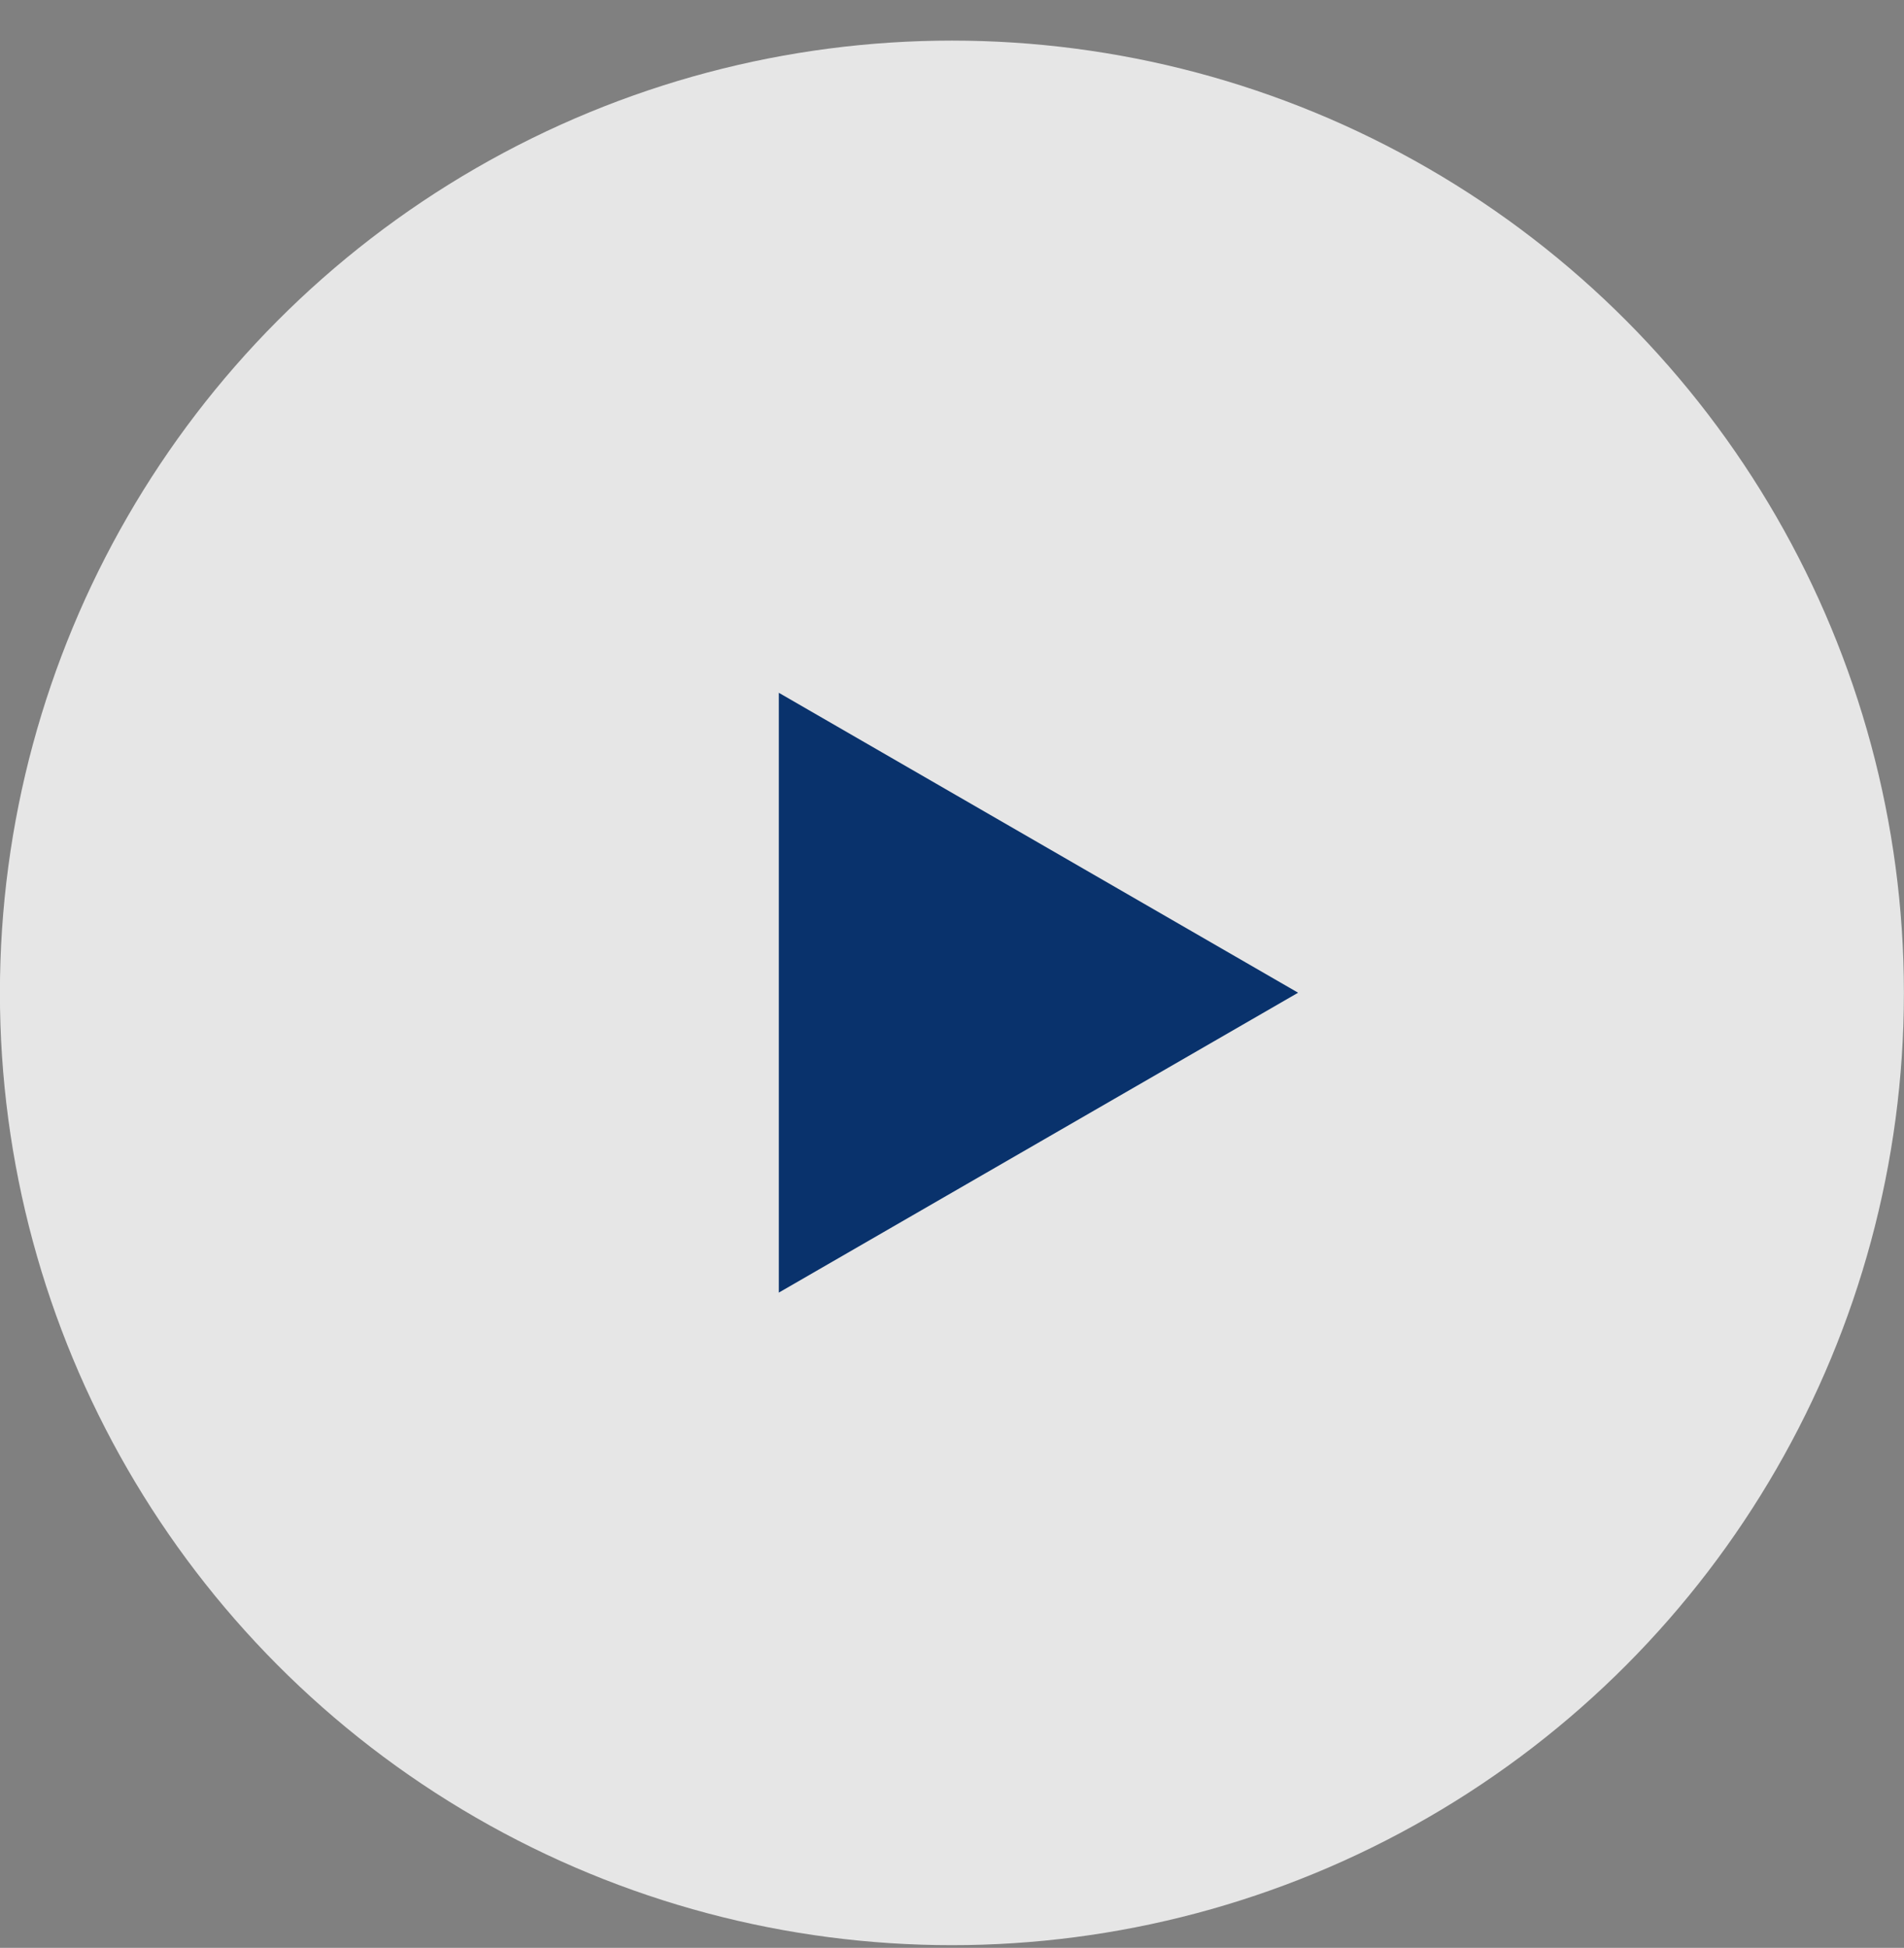<?xml version="1.0" encoding="UTF-8"?>
<svg xmlns="http://www.w3.org/2000/svg" width="44" height="45" viewBox="0 0 44 45" fill="none">
  <rect x="0" y="0" width="44" height="45" fill="#808080" stroke="none"/>
  <g id="Paths">
    <circle id="btn-play" opacity="0.8" cx="21.998" cy="22.938" r="22" fill="white"></circle>
    <path id="shape-play" d="M29.998 22.934L17.998 29.862L17.998 16.005L29.998 22.934Z" fill="#09326C"></path>
  </g>
</svg>
